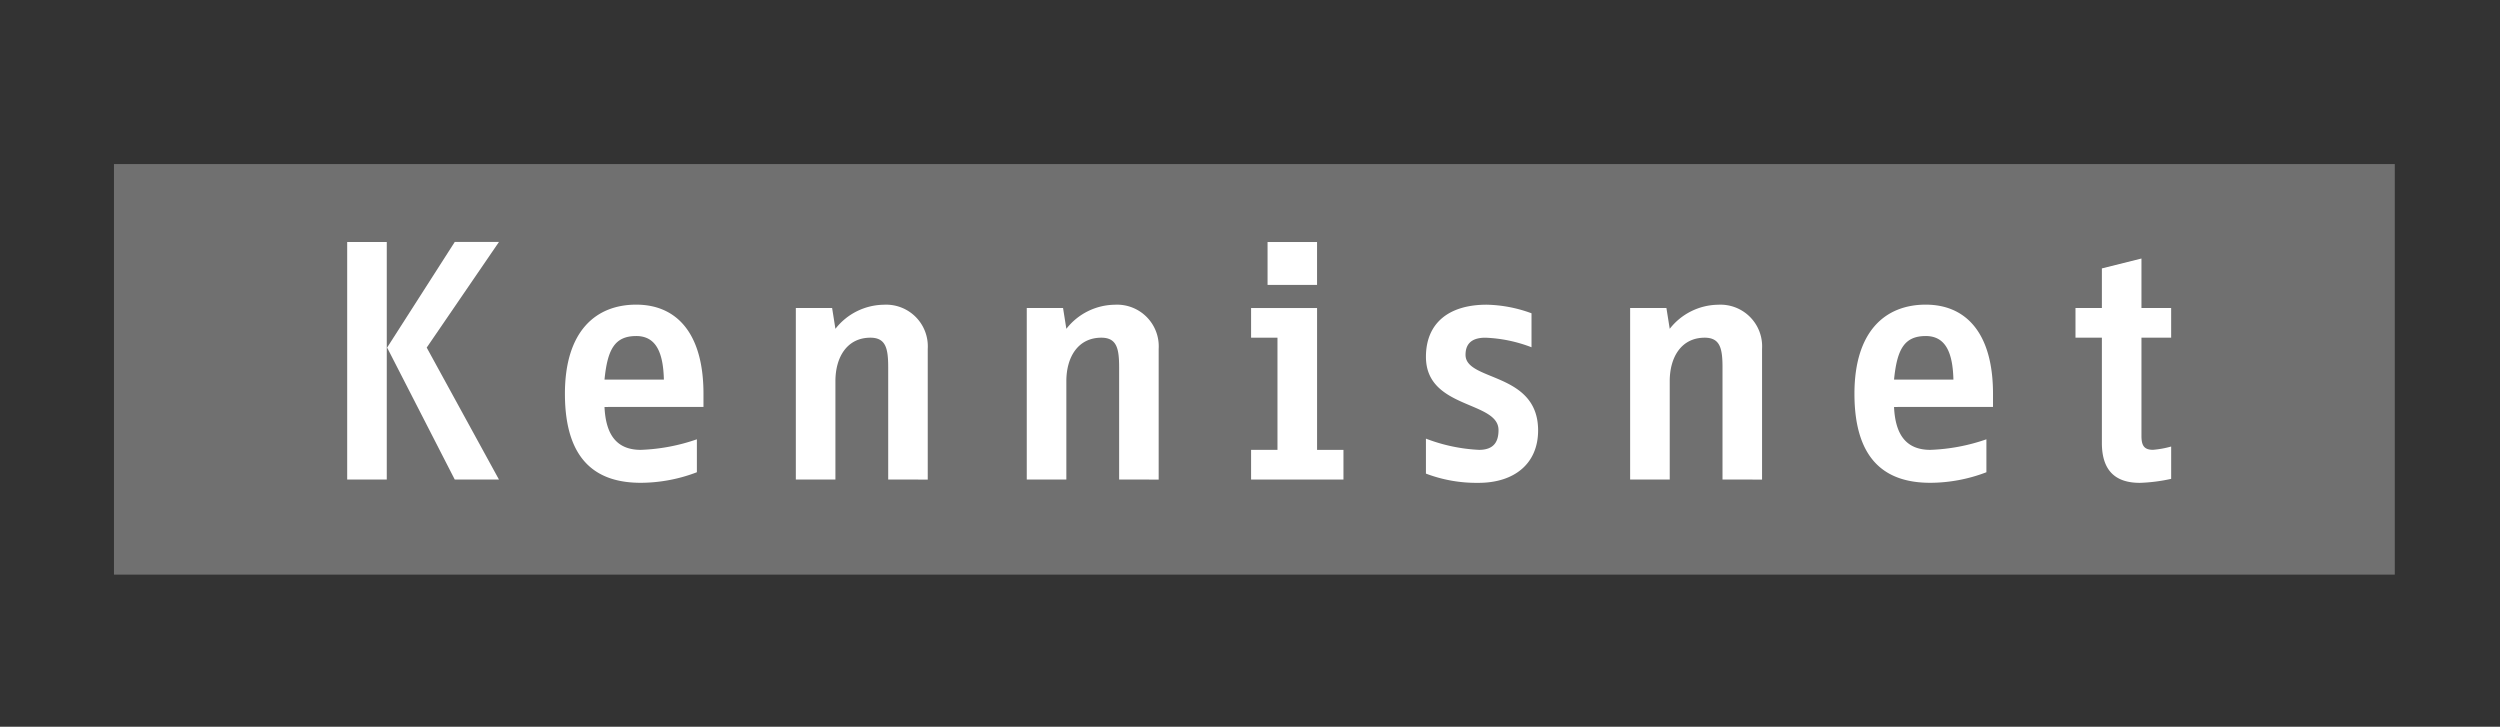 <svg xmlns="http://www.w3.org/2000/svg" viewBox="0 0 258 75"><rect x="0" y="0" width="258" height="75" fill="#333333" stroke="none"/><g data-name="Group 2659"><g data-name="Group 2658"><path data-name="Rectangle 1825" fill="#707070" d="M11.762 16.933h235.38v42.368H11.762z"/><g data-name="Group 2625"><g data-name="Group 2624"><g data-name="Group 2623" fill="#fff"><path data-name="Path 6414" d="M35.83 49.489V24.976h4.085v24.513zm11.1 0l-6.98-13.618 6.98-10.9h4.562l-7.456 10.9 7.456 13.618z"/><path data-name="Path 6415" d="M62.385 41.999c.136 3 1.361 4.426 3.745 4.426a19.635 19.635 0 005.788-1.09v3.4a16.311 16.311 0 01-5.788 1.09c-4.358 0-7.83-2.077-7.83-9.193 0-6.469 3.2-9.193 7.354-9.193s6.945 2.928 6.945 9.193v1.361zm3.268-7.319c-2.247 0-2.962 1.43-3.268 4.494h6.128c-.068-2.69-.748-4.496-2.859-4.496z"/><path data-name="Path 6416" d="M91.662 49.489V37.914c0-1.941-.238-3.064-1.838-3.064-2.383 0-3.609 1.974-3.609 4.494v10.145H82.13v-17.7h3.745l.34 2.145a6.446 6.446 0 015-2.486 4.3 4.3 0 014.528 4.562v13.482z"/><path data-name="Path 6417" d="M115.494 49.489V37.914c0-1.941-.238-3.064-1.838-3.064-2.383 0-3.609 1.974-3.609 4.494v10.145h-4.085v-17.7h3.745l.34 2.145a6.446 6.446 0 015-2.486 4.3 4.3 0 014.528 4.562v13.482z"/><path data-name="Path 6418" d="M129.112 49.489v-3.064h2.724V34.849h-2.724v-3.06h6.809v14.639h2.724v3.061zm1.7-20.087v-4.426h5.107v4.426z"/><path data-name="Path 6419" d="M152.57 49.83a14.7 14.7 0 01-5.414-.954v-3.609a17.56 17.56 0 005.482 1.158c1.566 0 2.009-.885 2.009-2.043 0-3.03-7.49-2.145-7.49-7.558 0-3.473 2.349-5.379 6.265-5.379a14.105 14.105 0 014.63.886v3.507a14.714 14.714 0 00-4.766-.987c-1.566 0-2.043.783-2.043 1.77 0 2.758 7.49 1.737 7.49 7.8-.001 3.4-2.419 5.409-6.163 5.409z"/><path data-name="Path 6420" d="M177.763 49.489V37.914c0-1.941-.239-3.064-1.838-3.064-2.384 0-3.609 1.974-3.609 4.494v10.145h-4.086v-17.7h3.745l.341 2.145a6.445 6.445 0 015-2.486 4.3 4.3 0 014.528 4.562v13.482z"/><path data-name="Path 6421" d="M195.465 41.999c.136 3 1.362 4.426 3.745 4.426a19.627 19.627 0 005.787-1.09v3.4a16.309 16.309 0 01-5.787 1.09c-4.358 0-7.831-2.077-7.831-9.193 0-6.469 3.2-9.193 7.354-9.193s6.946 2.928 6.946 9.193v1.361zm3.268-7.319c-2.247 0-2.961 1.43-3.268 4.494h6.128c-.068-2.69-.748-4.496-2.859-4.496z"/><path data-name="Path 6422" d="M220.829 49.83c-2.485 0-3.915-1.227-3.915-4.12V34.85h-2.724v-3.064h2.724V27.7l4.085-1.021v5.107h3.064v3.064h-3.064v10.141c0 .987.273 1.43 1.192 1.43a9.919 9.919 0 001.873-.34v3.336a17.28 17.28 0 01-3.235.413z"/></g></g></g></g><path data-name="Rectangle 1846" fill="none" d="M0 0h258v75H0z"/></g></svg>